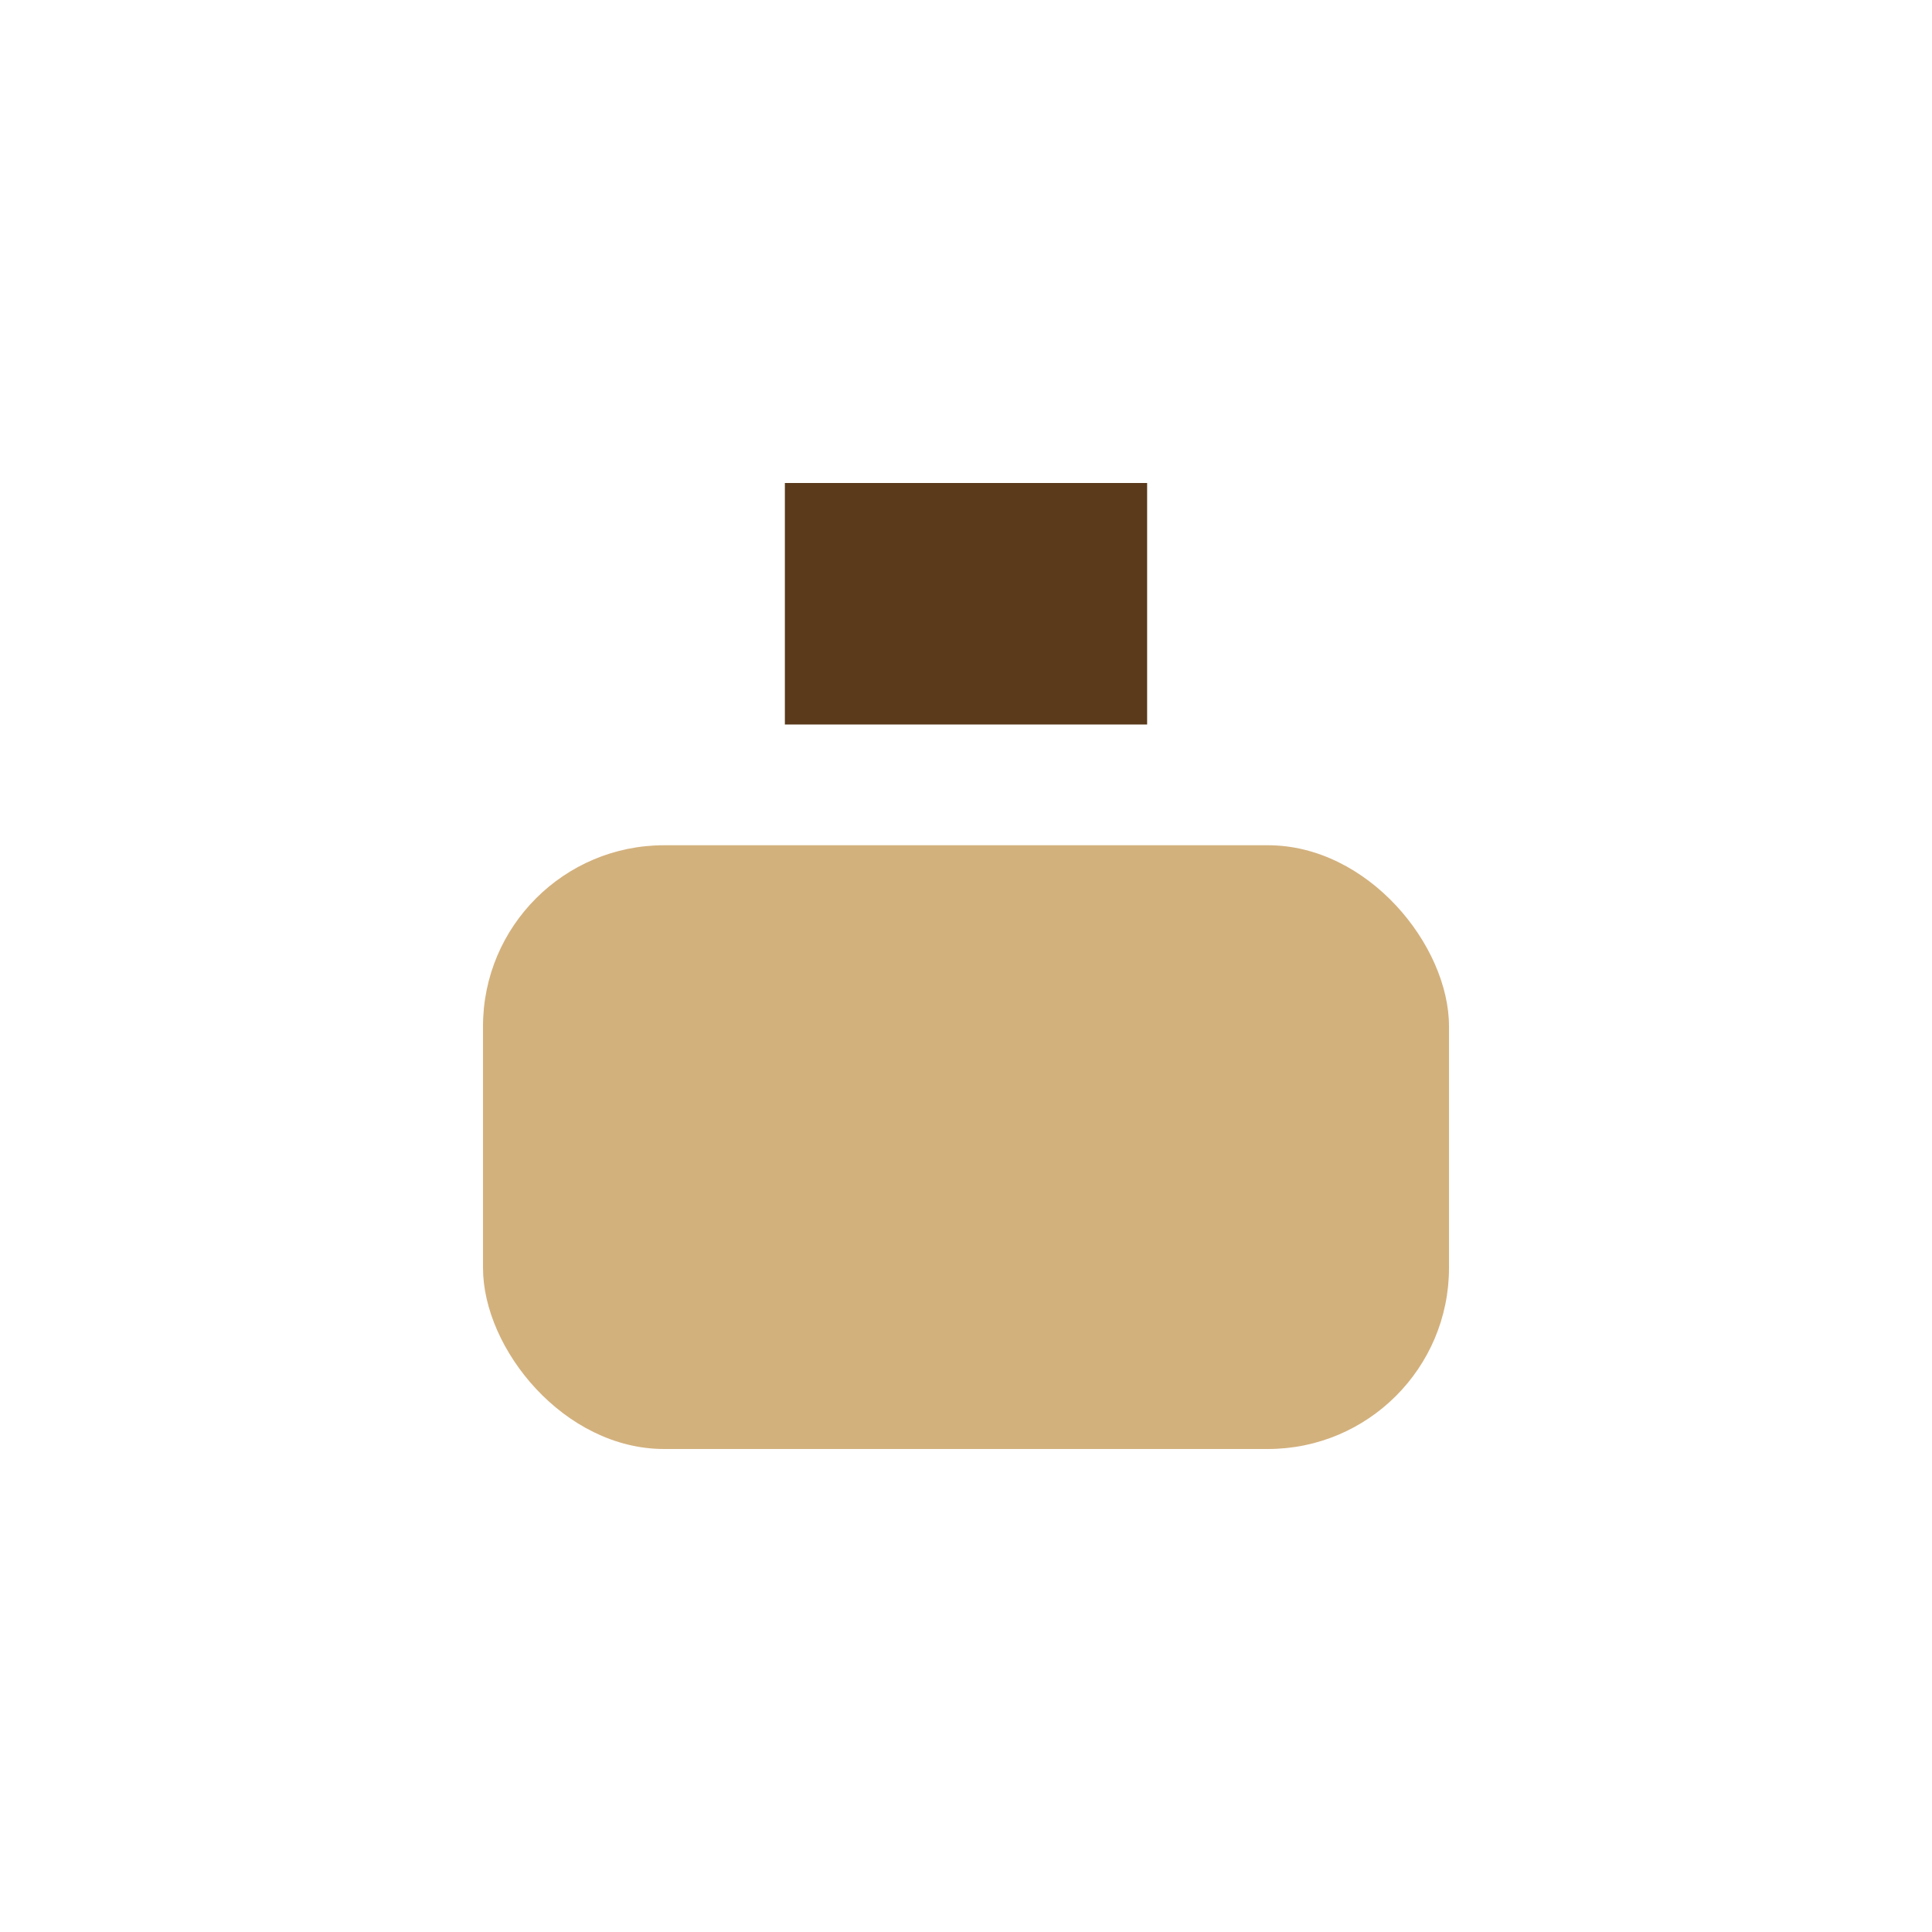 <?xml version="1.0" encoding="UTF-8"?>
<svg xmlns="http://www.w3.org/2000/svg" width="32" height="32" viewBox="0 0 32 32"><rect x="8" y="14" width="16" height="10" rx="3" fill="#D3B17D"/><path d="M16 12v-4M14 12V8M18 12V8" stroke="#5A3A1B" stroke-width="2"/></svg>